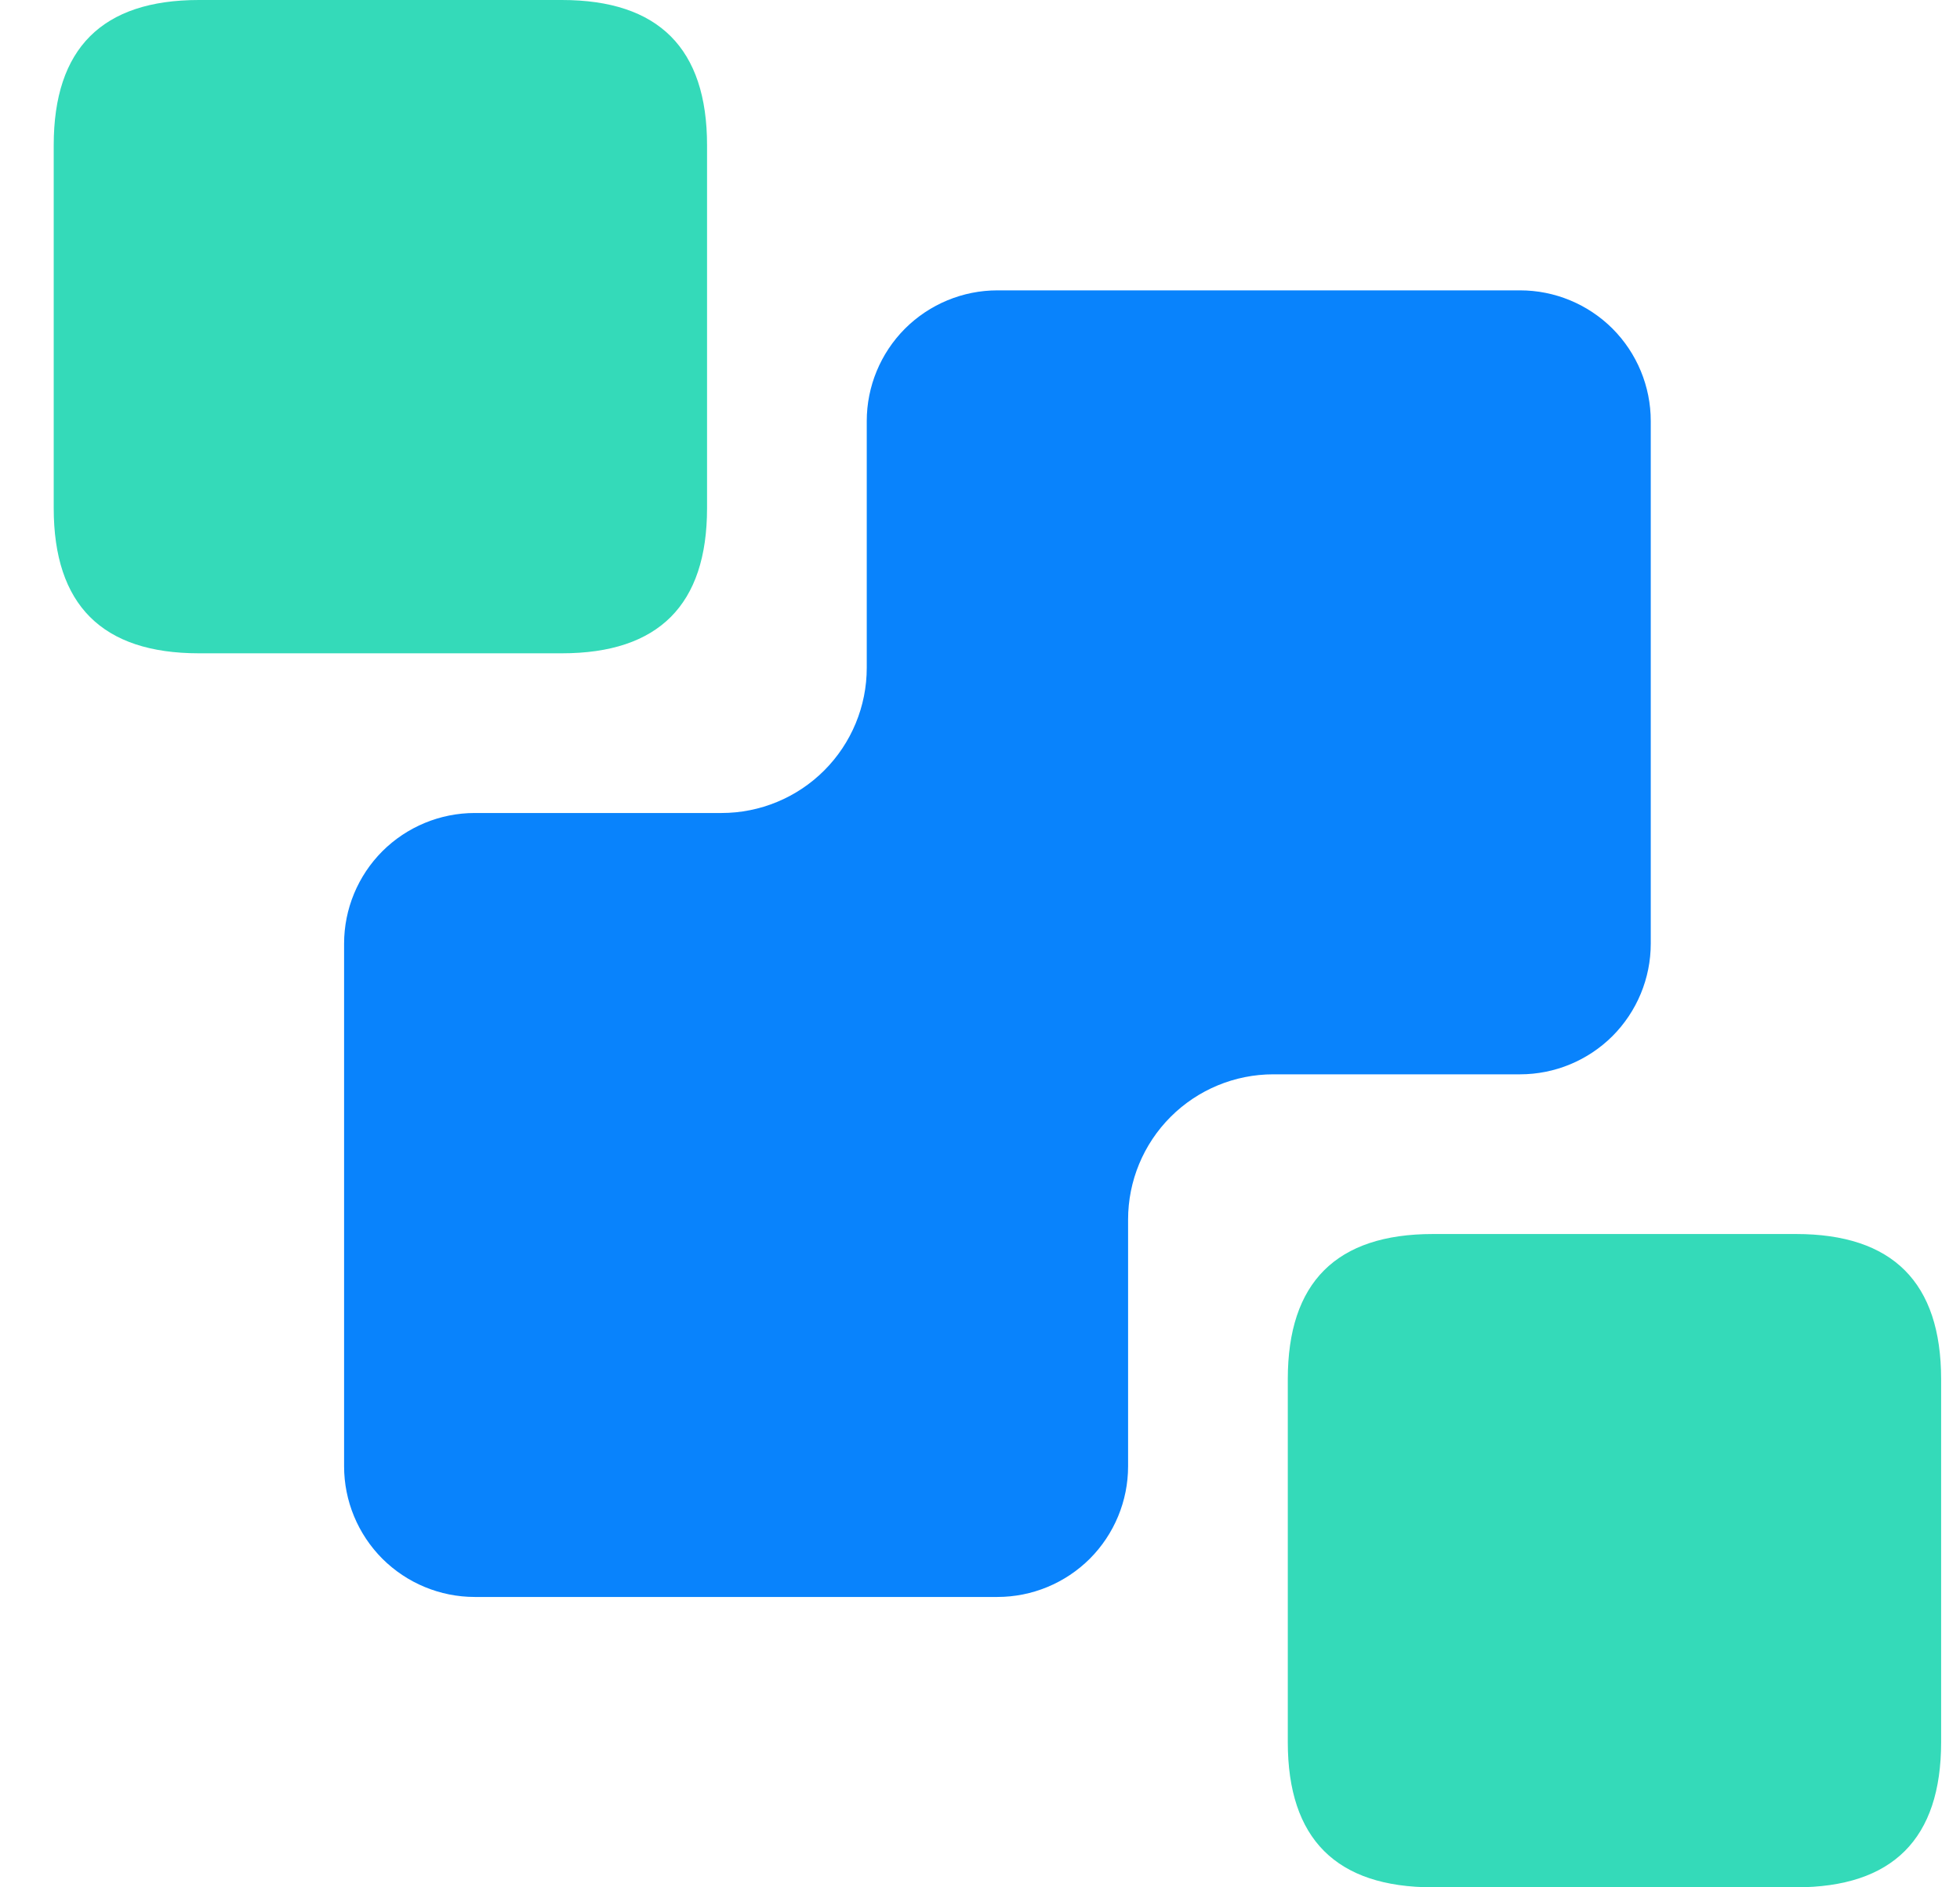 <svg width="27" height="26" viewBox="0 0 27 26" fill="none" xmlns="http://www.w3.org/2000/svg">
<g clip-path="url(#clip0_222_2348)">
<path d="M2.74 0H7.74C9.073 0 9.74 0.667 9.74 2V7C9.74 8.333 9.073 9 7.74 9H2.74C1.407 9 0.74 8.333 0.74 7V2C0.74 0.667 1.407 0 2.74 0Z" fill="#34DAB9"/>
<path d="M20.94 4C21.417 4 21.875 4.19 22.213 4.527C22.55 4.865 22.74 5.323 22.74 5.8V13C22.74 13.477 22.55 13.935 22.213 14.273C21.875 14.61 21.417 14.8 20.94 14.8H17.54C17.01 14.8 16.501 15.011 16.126 15.386C15.751 15.761 15.54 16.27 15.54 16.8V20.2C15.54 20.677 15.35 21.135 15.013 21.473C14.675 21.81 14.217 22 13.74 22H6.54C6.063 22 5.605 21.81 5.267 21.473C4.93 21.135 4.74 20.677 4.74 20.2V13C4.74 12.523 4.93 12.065 5.267 11.727C5.605 11.39 6.063 11.2 6.54 11.2H9.94C10.47 11.2 10.979 10.989 11.354 10.614C11.729 10.239 11.94 9.73 11.94 9.2V5.8C11.94 5.323 12.13 4.865 12.467 4.527C12.805 4.19 13.263 4 13.74 4H20.94Z" fill="#0983FC"/>
<path d="M19.74 17H24.74C26.073 17 26.74 17.667 26.74 19V24C26.74 25.333 26.073 26 24.74 26H19.74C18.407 26 17.74 25.333 17.74 24V19C17.74 17.667 18.407 17 19.74 17Z" fill="#34DAB9"/>
</g>
<defs>
<clipPath id="clip0_222_2348">
<rect width="26" height="26" fill="white" transform="translate(0.74)"/>
</clipPath>
</defs>
</svg>

